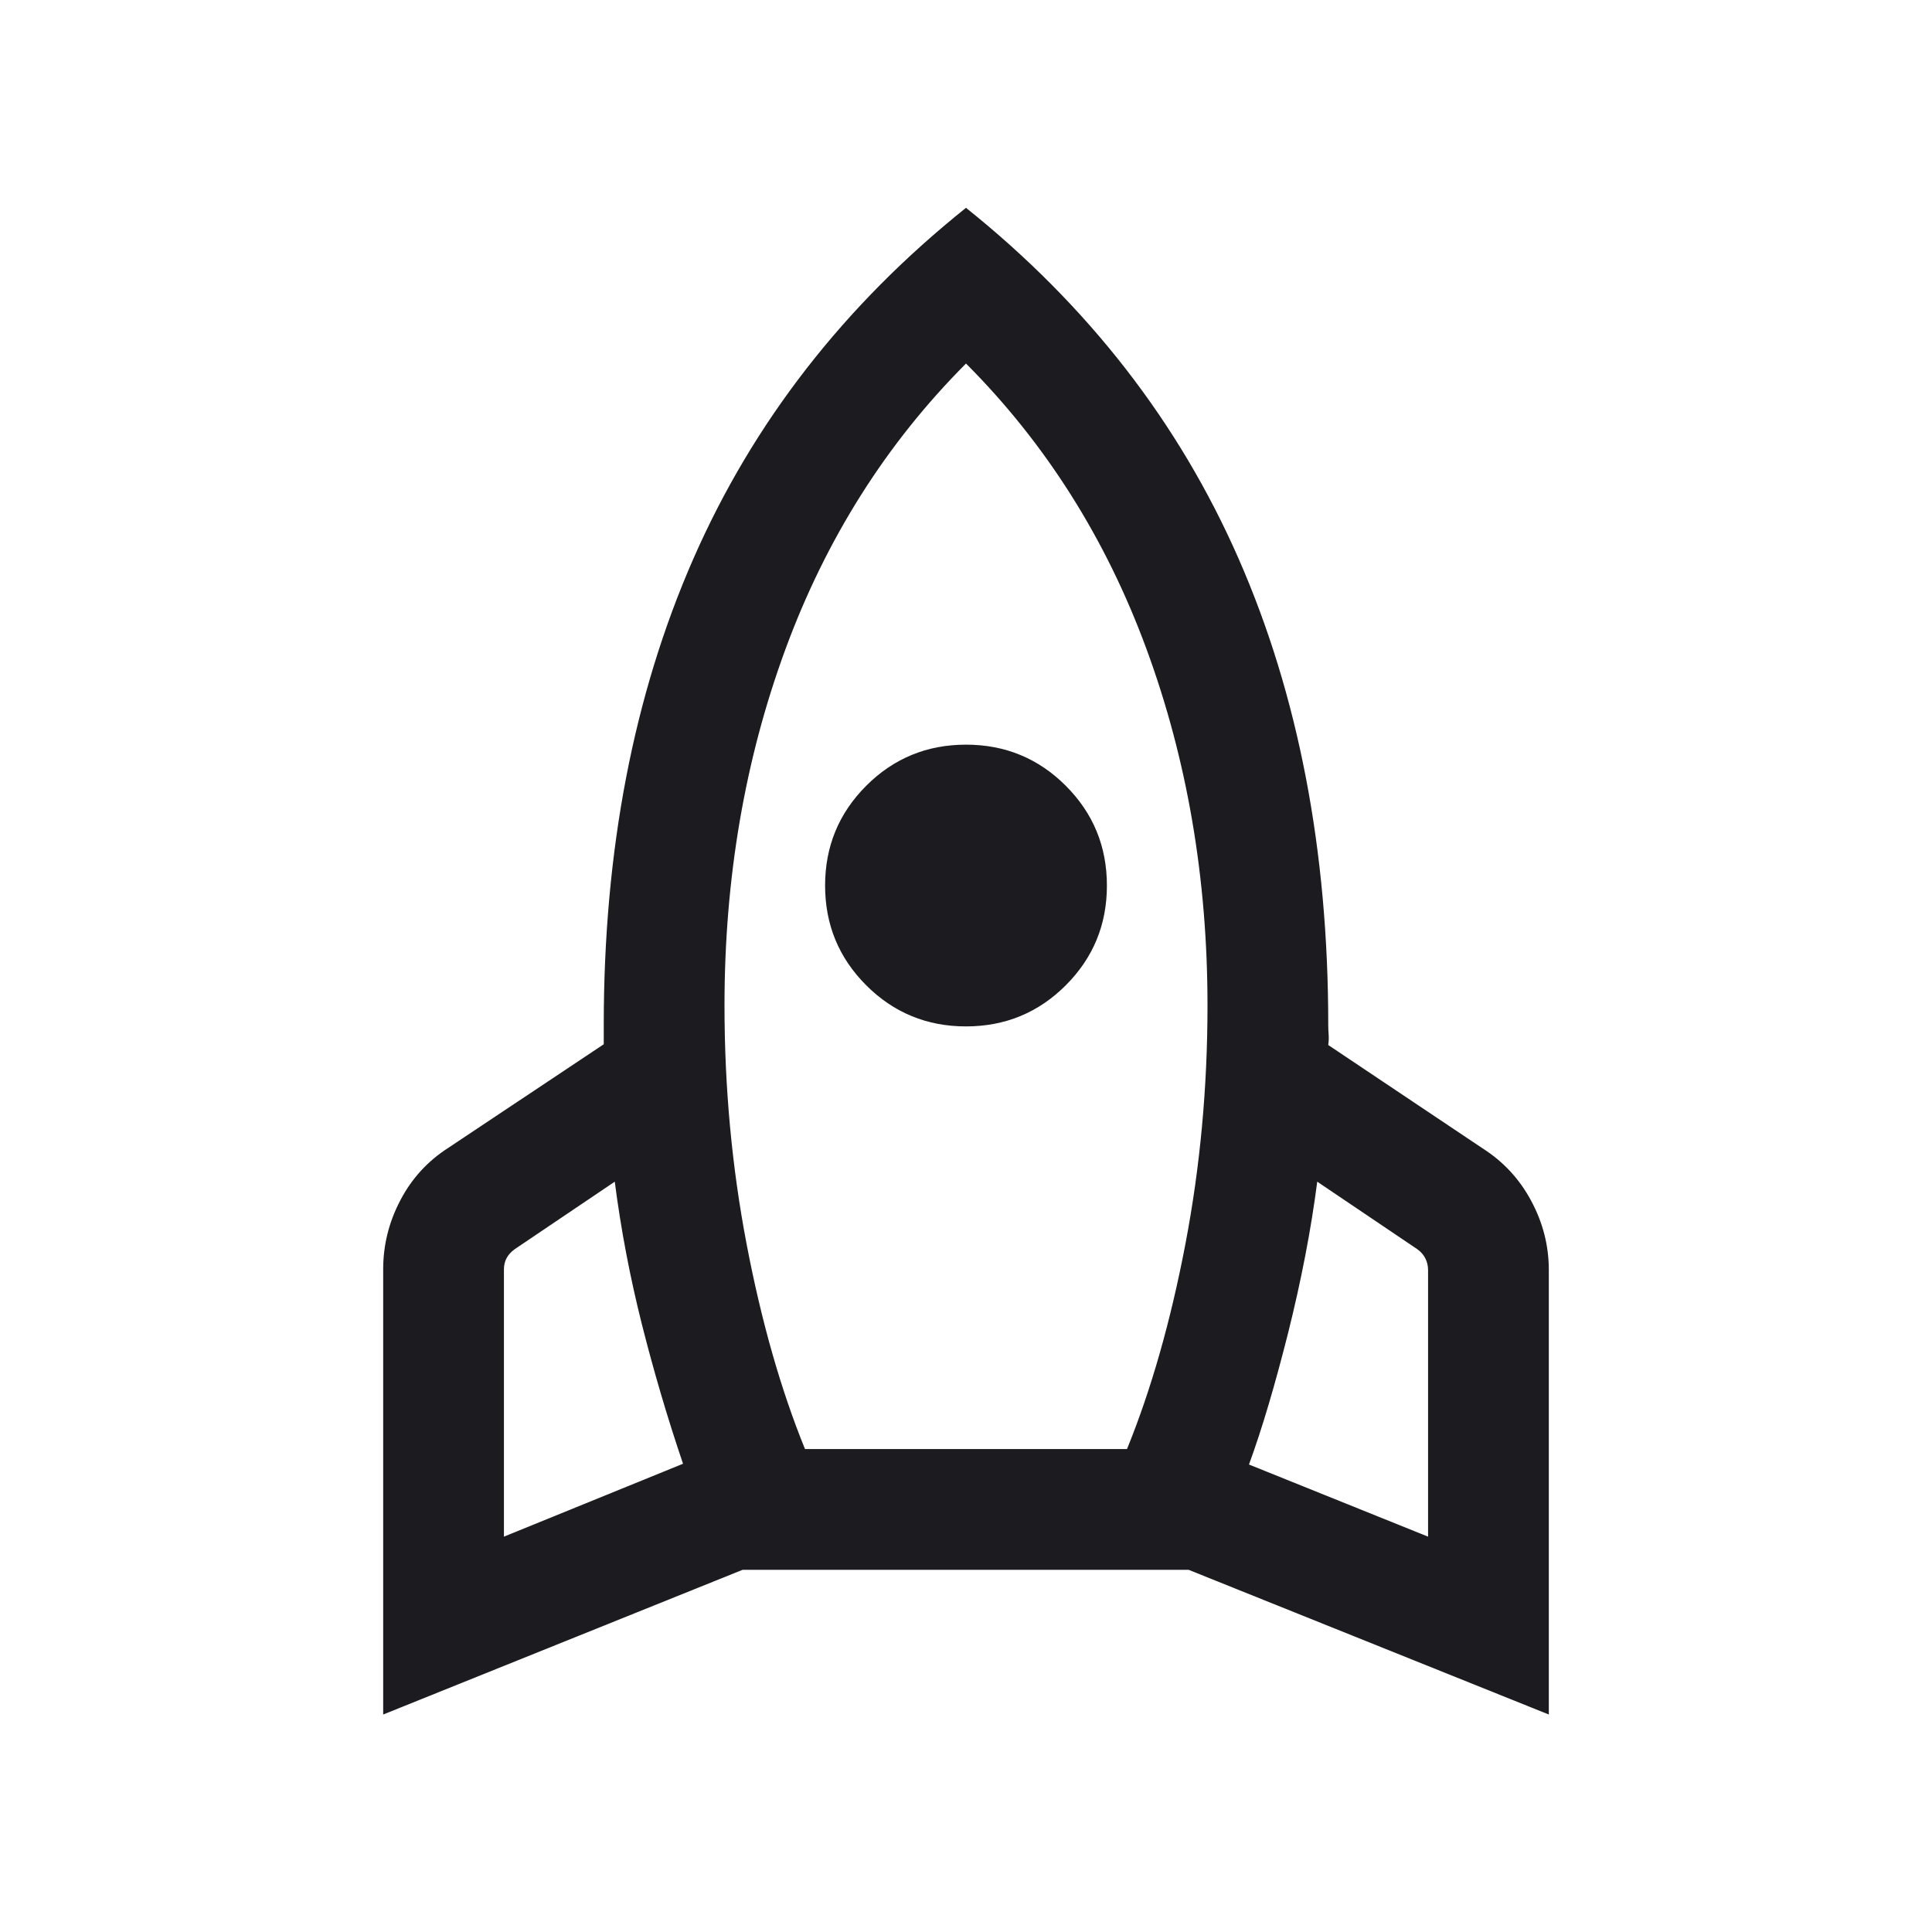 <svg width="30" height="30" viewBox="0 0 30 30" fill="none" xmlns="http://www.w3.org/2000/svg">
<mask id="mask0_6476_54354" style="mask-type:alpha" maskUnits="userSpaceOnUse" x="0" y="0" width="30" height="30">
<rect width="30" height="30" fill="#D9D9D9"/>
</mask>
<g mask="url(#mask0_6476_54354)">
<path d="M7.825 23.861L10.606 22.729C10.366 22.021 10.153 21.3 9.968 20.567C9.783 19.833 9.642 19.094 9.546 18.349L7.993 19.397C7.937 19.437 7.895 19.483 7.867 19.535C7.839 19.587 7.825 19.645 7.825 19.71V23.861ZM12.5 22.501H17.5C17.875 21.579 18.177 20.52 18.406 19.322C18.635 18.124 18.75 16.888 18.75 15.613C18.75 13.639 18.434 11.794 17.803 10.079C17.172 8.363 16.237 6.885 15 5.645C13.763 6.885 12.829 8.363 12.197 10.079C11.566 11.794 11.25 13.639 11.25 15.613C11.25 16.888 11.365 18.124 11.594 19.322C11.823 20.52 12.125 21.579 12.5 22.501ZM15 15.938C14.393 15.938 13.876 15.725 13.451 15.3C13.025 14.874 12.812 14.358 12.812 13.751C12.812 13.143 13.025 12.627 13.451 12.201C13.876 11.776 14.393 11.563 15 11.563C15.607 11.563 16.124 11.776 16.549 12.201C16.975 12.627 17.188 13.143 17.188 13.751C17.188 14.358 16.975 14.874 16.549 15.3C16.124 15.725 15.607 15.938 15 15.938ZM22.175 23.861V19.722C22.175 19.658 22.161 19.598 22.134 19.542C22.105 19.485 22.063 19.437 22.007 19.397L20.454 18.349C20.358 19.094 20.207 19.875 20.003 20.693C19.797 21.51 19.595 22.193 19.394 22.741L22.175 23.861ZM15 3.227C16.894 4.743 18.305 6.559 19.233 8.675C20.161 10.791 20.625 13.204 20.625 15.914C20.625 15.962 20.627 16.012 20.631 16.064C20.635 16.116 20.633 16.171 20.625 16.227L23.022 17.832C23.344 18.037 23.596 18.309 23.777 18.648C23.959 18.987 24.05 19.345 24.05 19.722V26.623L18.457 24.376H11.531L5.95 26.623V19.71C5.95 19.333 6.039 18.975 6.217 18.637C6.394 18.298 6.644 18.026 6.967 17.82L9.375 16.215V15.914C9.375 13.204 9.839 10.791 10.767 8.675C11.695 6.559 13.106 4.743 15 3.227Z" fill="#1C1B1F"/>
</g>
</svg>
